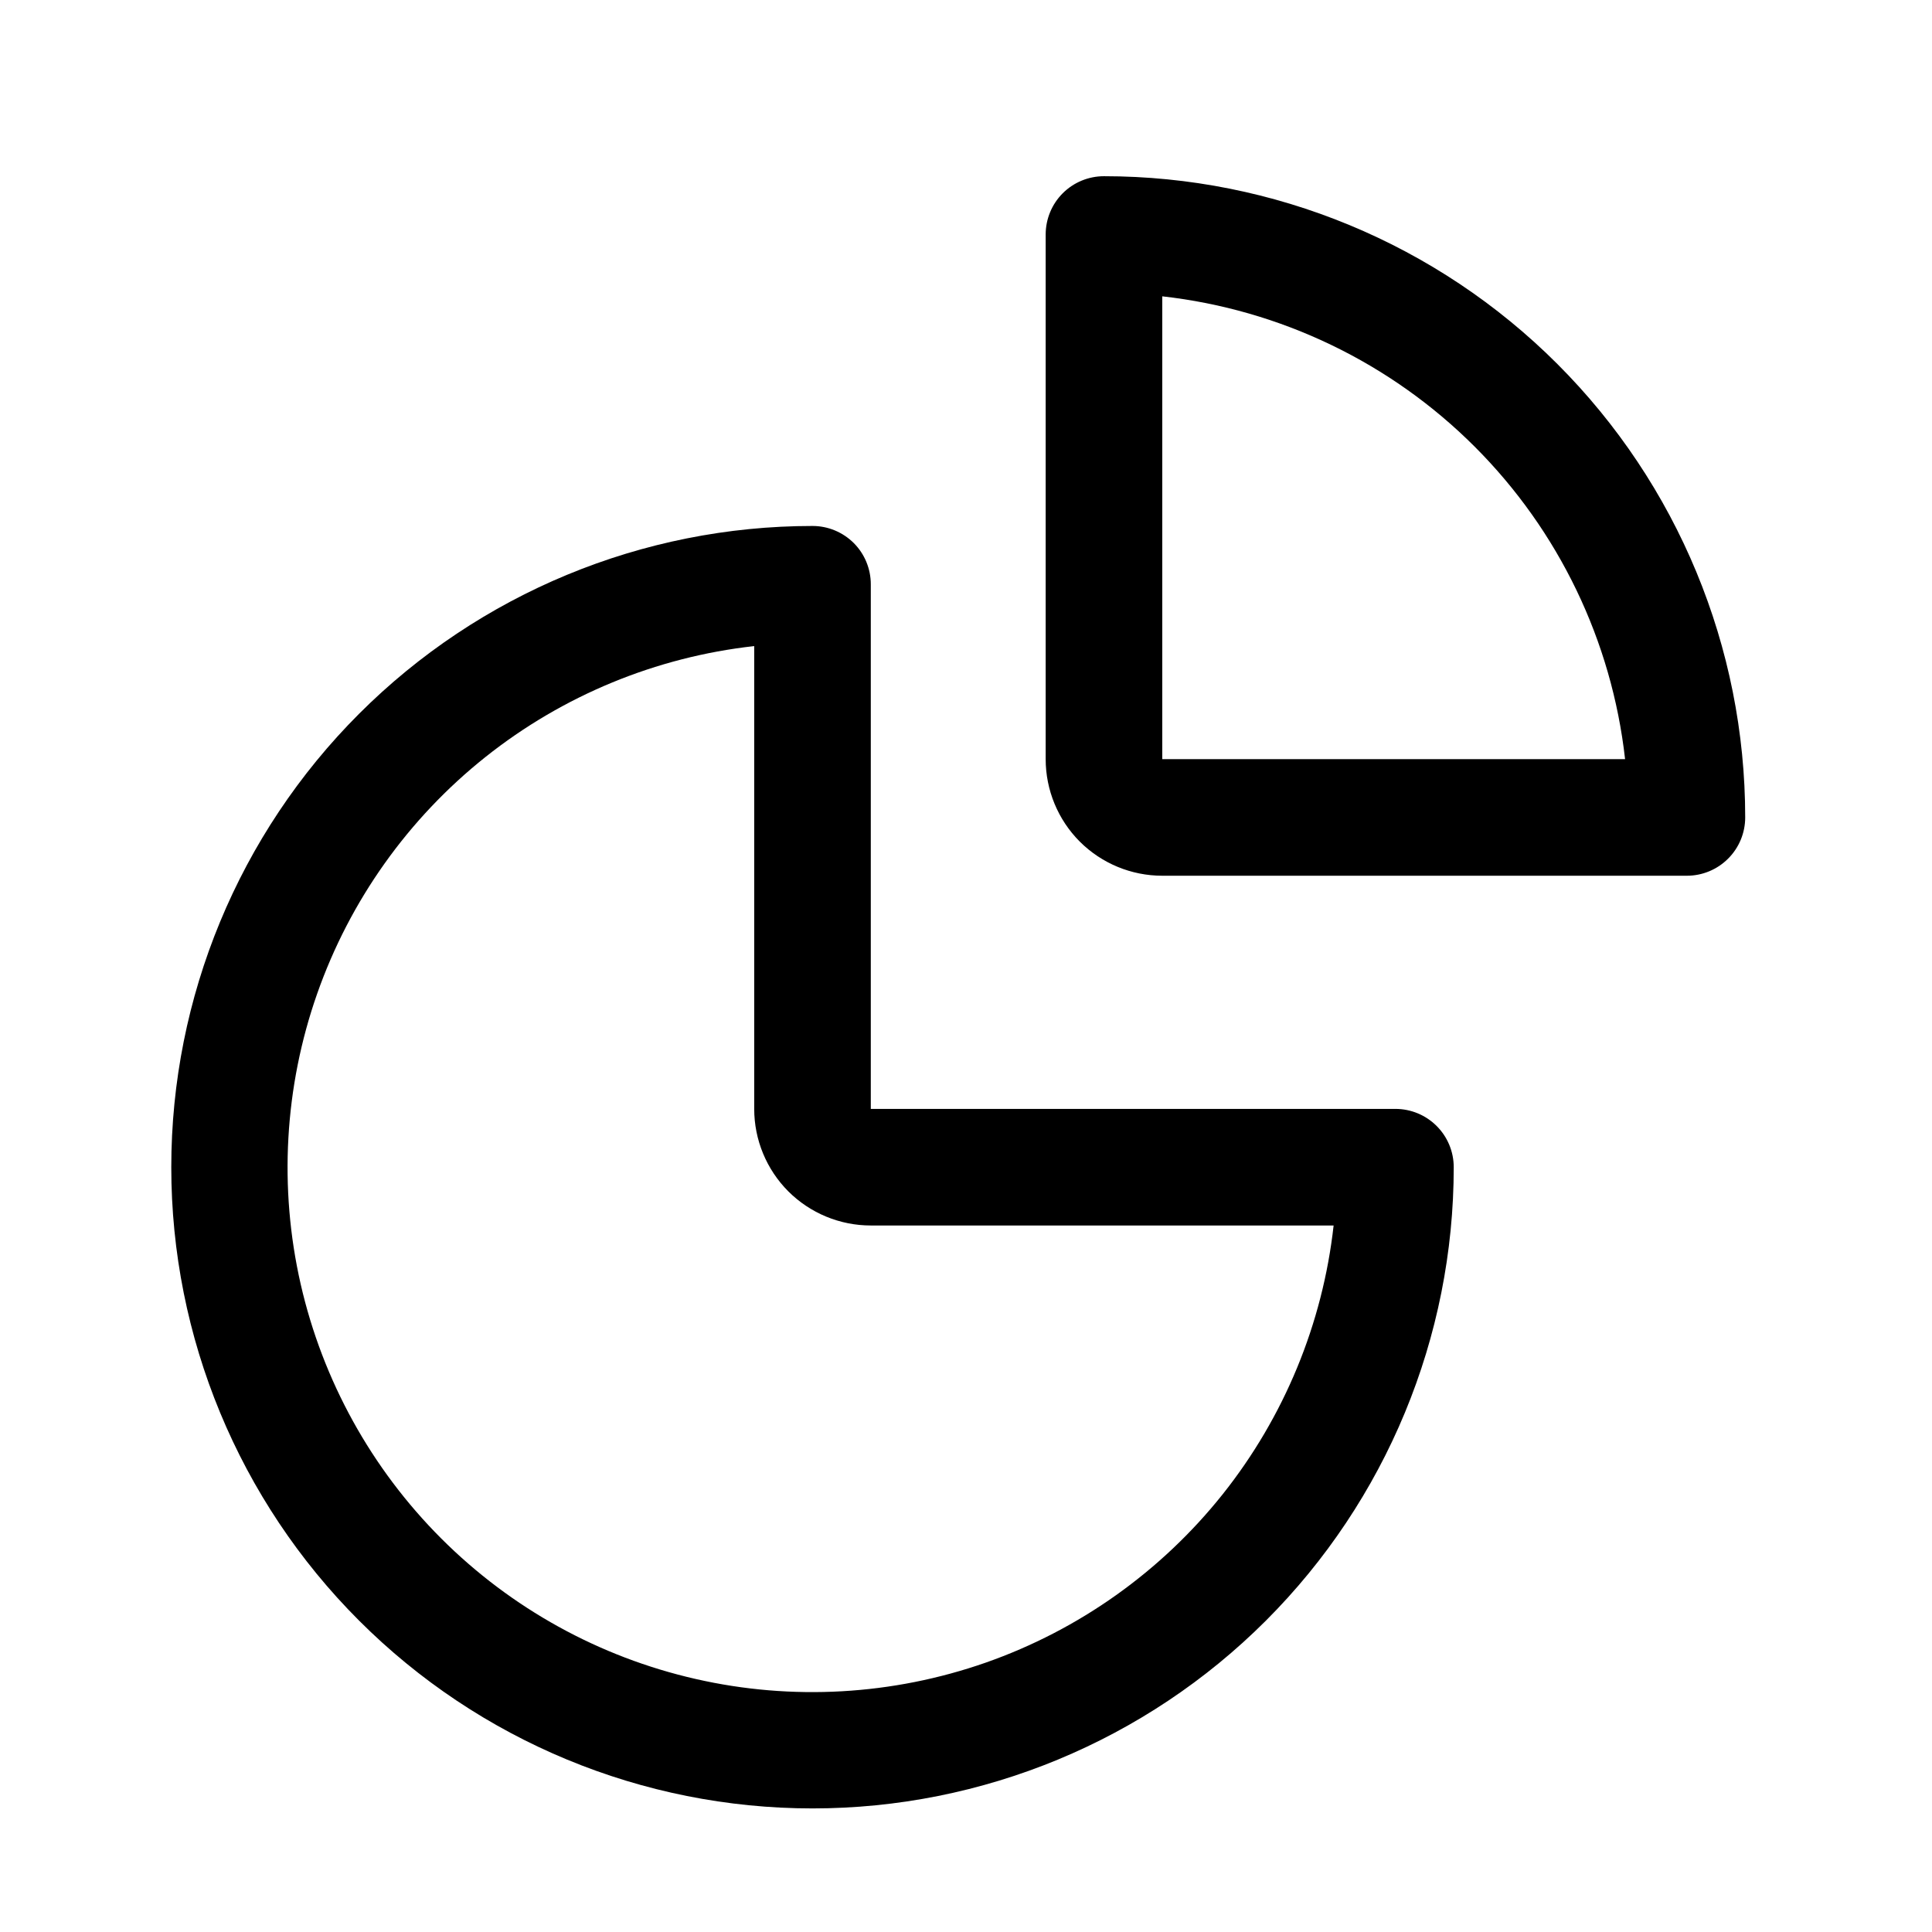 <svg width="29" height="29" viewBox="0 0 29 29" fill="none" xmlns="http://www.w3.org/2000/svg">
<path d="M12.196 27.145C9.643 27.145 7.195 26.131 5.39 24.326C3.585 22.521 2.571 20.073 2.571 17.52C2.571 14.967 3.585 12.519 5.39 10.714C7.195 8.909 9.643 7.895 12.196 7.895C12.428 7.895 12.65 7.987 12.815 8.151C12.979 8.315 13.071 8.538 13.071 8.77V16.645H20.946C21.178 16.645 21.4 16.737 21.564 16.901C21.729 17.065 21.821 17.288 21.821 17.52C21.821 20.073 20.807 22.521 19.002 24.326C17.197 26.131 14.748 27.145 12.196 27.145ZM11.321 9.698C9.847 9.862 8.449 10.439 7.288 11.362C6.127 12.286 5.251 13.518 4.76 14.918C4.269 16.318 4.184 17.828 4.513 19.274C4.843 20.72 5.574 22.044 6.623 23.093C7.672 24.142 8.996 24.873 10.442 25.202C11.888 25.532 13.398 25.446 14.798 24.956C16.197 24.465 17.43 23.588 18.354 22.428C19.277 21.267 19.854 19.869 20.018 18.395H13.071C12.607 18.395 12.162 18.211 11.833 17.883C11.505 17.554 11.321 17.109 11.321 16.645V9.698Z" fill="black"/>
<path d="M25.321 13.145H17.446C16.982 13.145 16.537 12.961 16.208 12.633C15.88 12.304 15.696 11.859 15.696 11.395V3.52C15.696 3.288 15.788 3.065 15.952 2.901C16.116 2.737 16.339 2.645 16.571 2.645C19.123 2.645 21.572 3.659 23.377 5.464C25.182 7.269 26.196 9.717 26.196 12.27C26.196 12.502 26.104 12.725 25.939 12.889C25.775 13.053 25.553 13.145 25.321 13.145ZM17.446 11.395H24.393C24.194 9.621 23.398 7.967 22.136 6.705C20.874 5.443 19.22 4.647 17.446 4.448V11.395Z" fill="black"/>
</svg>
